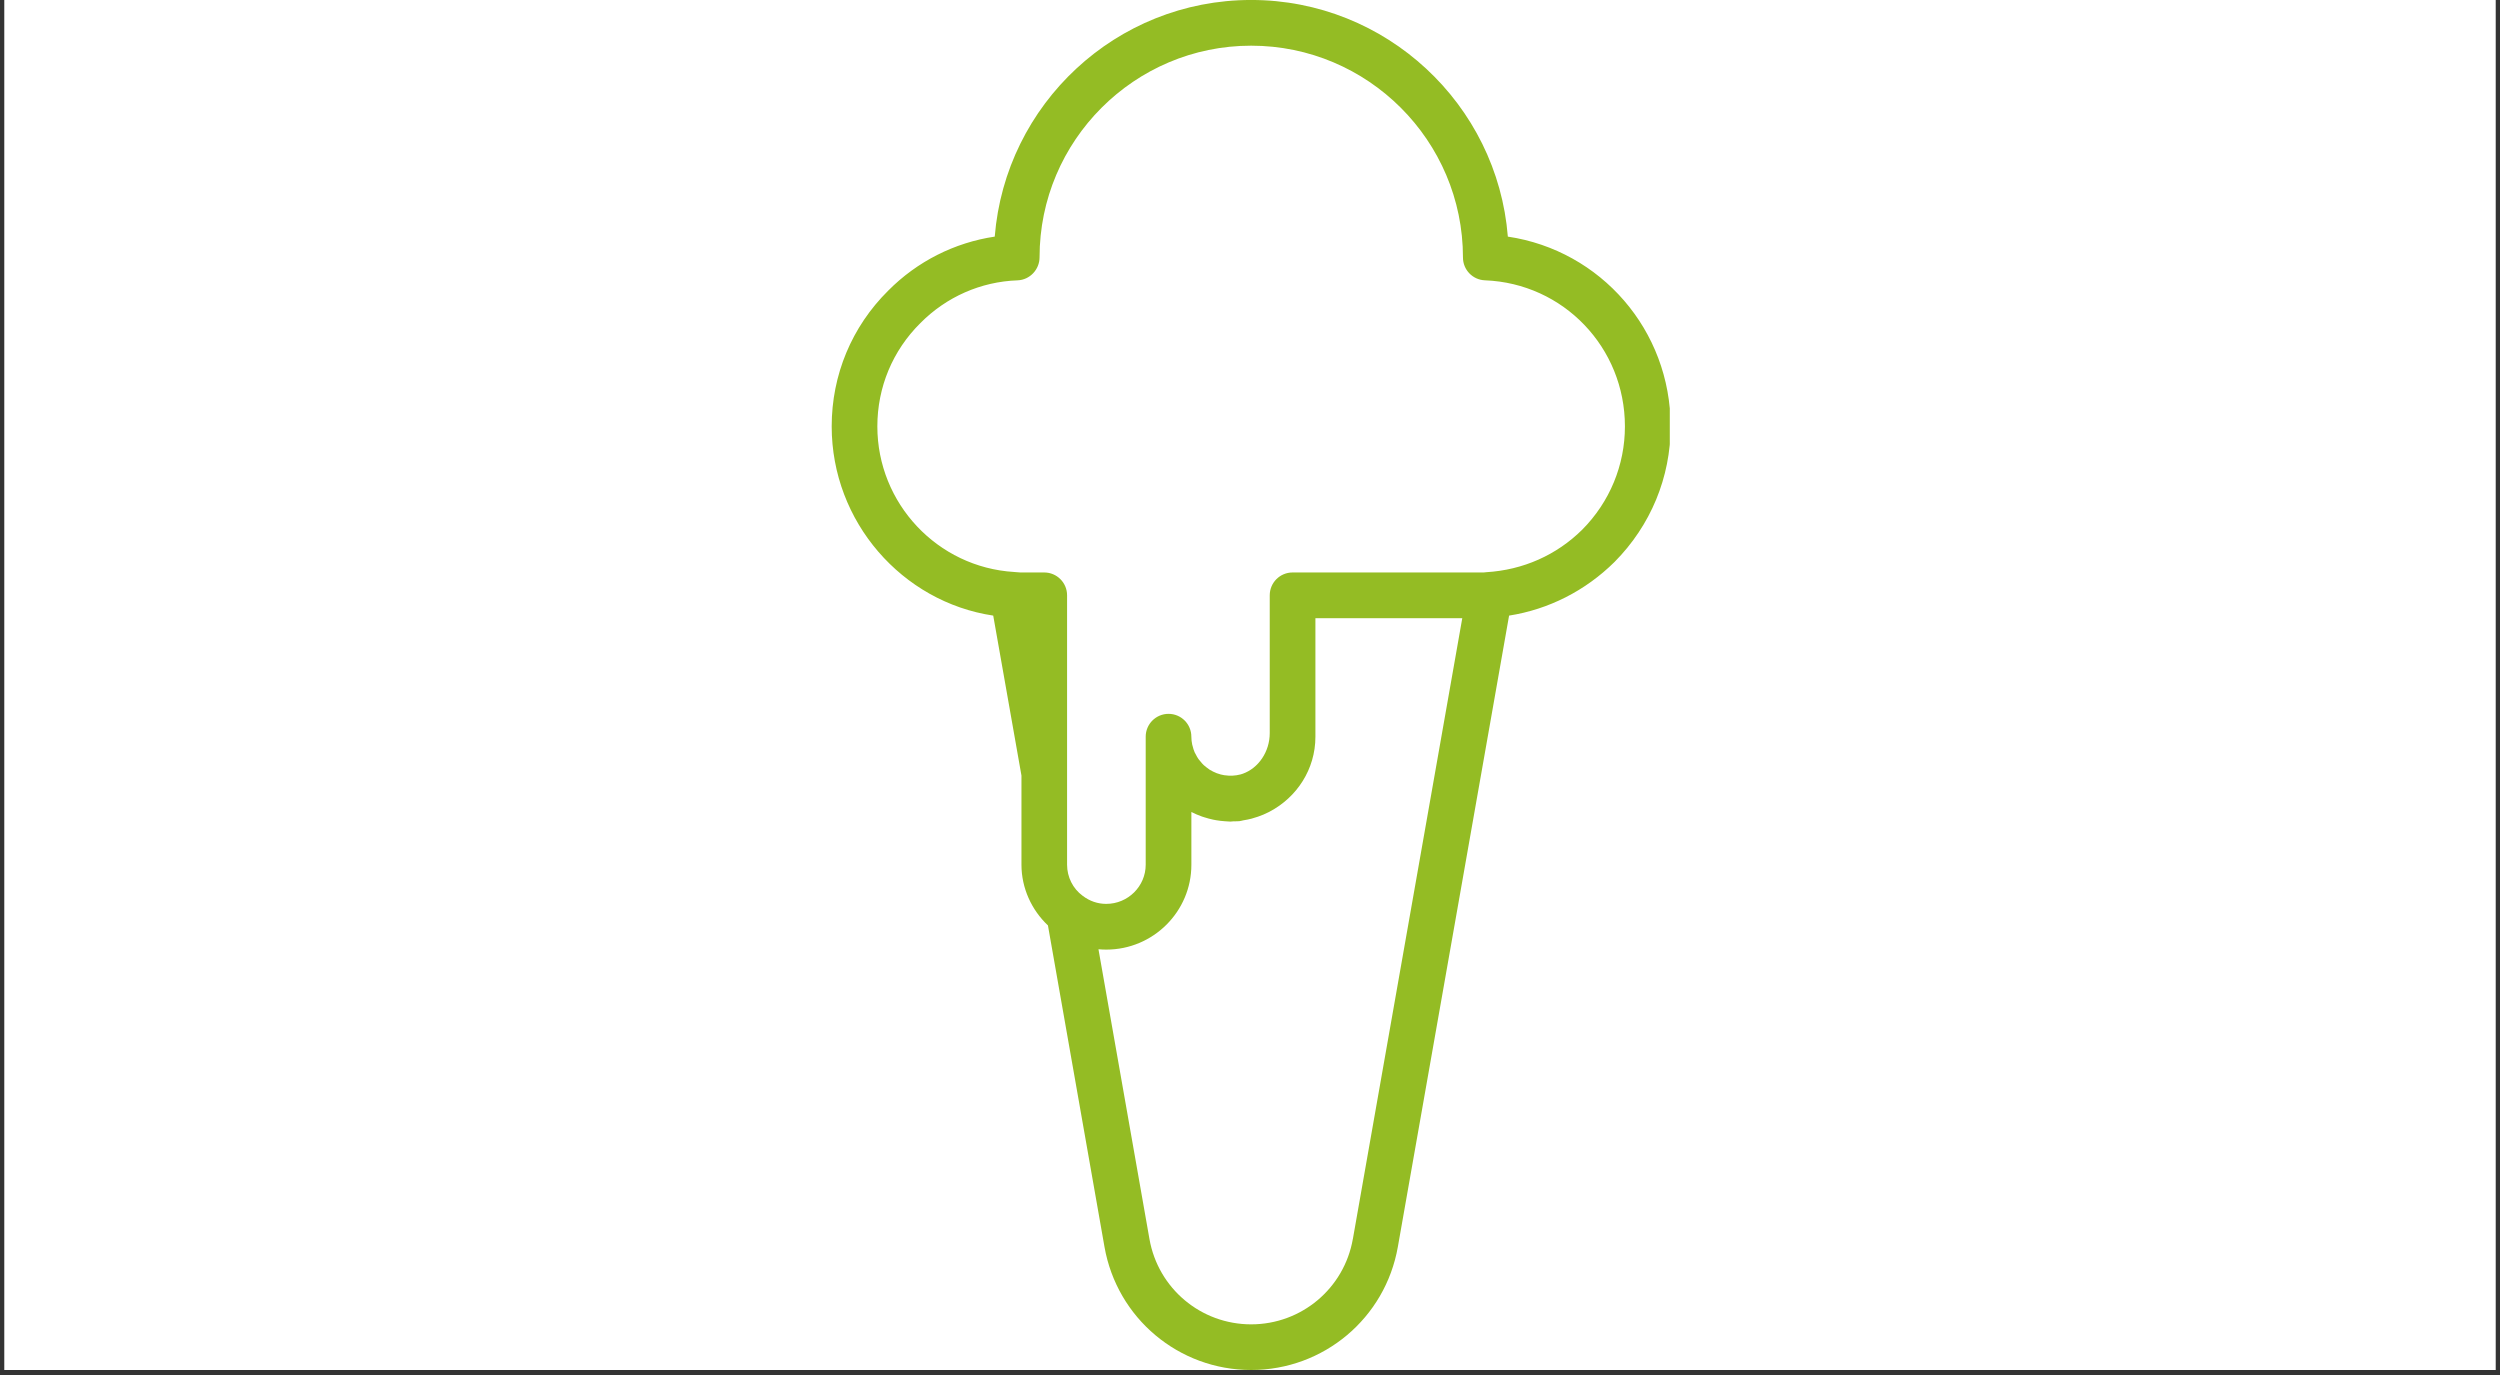 <svg xmlns="http://www.w3.org/2000/svg" xmlns:xlink="http://www.w3.org/1999/xlink" width="500" viewBox="0 0 375 206.25" height="275" preserveAspectRatio="xMidYMid meet"><rect x="0" y="0" width="375" height="206.25" fill="#333333" stroke="none"/><defs><clipPath id="bd3cab9303"><path d="M 0.68 0 L 374.32 0 L 374.32 205.504 L 0.68 205.504 Z M 0.68 0 " clip-rule="nonzero"></path></clipPath><clipPath id="d035726554"><path d="M 124.18 0 L 250.469 0 L 250.469 205.504 L 124.18 205.504 Z M 124.18 0 " clip-rule="nonzero"></path></clipPath></defs><g clip-path="url(#bd3cab9303)"><path fill="#ffffff" d="M 0.68 0 L 374.32 0 L 374.32 205.504 L 0.68 205.504 Z M 0.68 0 " fill-opacity="1" fill-rule="nonzero"></path><path fill="#ffffff" d="M 0.68 0 L 374.32 0 L 374.32 205.504 L 0.68 205.504 Z M 0.68 0 " fill-opacity="1" fill-rule="nonzero"></path></g><g clip-path="url(#d035726554)"><path fill="#94bc24" d="M 242.18 84.293 C 247.602 78.824 250.594 71.605 250.594 63.961 C 250.594 49.504 240.102 37.566 226.176 35.492 C 224.598 15.656 207.93 -0.004 187.672 -0.004 C 167.41 -0.004 150.809 15.637 149.211 35.492 C 143.168 36.395 137.574 39.215 133.223 43.605 C 127.762 49.02 124.754 56.246 124.754 63.957 C 124.754 78.277 135.316 90.293 148.984 92.34 L 153.219 116.336 L 153.219 129.707 C 153.219 133.215 154.734 136.492 157.191 138.812 L 165.672 187.027 C 167.555 197.73 176.809 205.5 187.676 205.5 C 198.543 205.5 207.793 197.73 209.676 187.035 L 226.363 92.34 C 232.277 91.414 237.809 88.621 242.184 84.289 Z M 131.602 63.961 C 131.602 58.094 133.887 52.594 138.066 48.453 C 141.961 44.527 147.133 42.246 152.637 42.051 C 154.48 41.98 155.934 40.43 155.934 38.586 C 155.934 21.09 170.172 6.852 187.672 6.852 C 205.168 6.852 219.445 21.086 219.445 38.625 C 219.445 40.465 220.898 41.977 222.738 42.047 C 234.512 42.5 243.738 52.125 243.738 63.961 C 243.738 69.781 241.457 75.293 237.336 79.449 C 233.504 83.242 228.496 85.5 222.91 85.832 C 222.555 85.891 222.203 85.871 221.828 85.871 L 193.883 85.871 C 191.992 85.871 190.461 87.402 190.461 89.297 L 190.461 109.961 C 190.461 112.77 188.766 115.215 186.43 116.055 C 186.316 116.094 186.199 116.133 186.082 116.164 C 185.883 116.219 185.68 116.258 185.477 116.289 C 185.285 116.32 185.094 116.34 184.898 116.348 C 184.699 116.359 184.504 116.359 184.305 116.348 C 184.078 116.34 183.855 116.316 183.637 116.281 C 183.465 116.254 183.297 116.215 183.129 116.176 C 182.918 116.121 182.711 116.059 182.508 115.98 C 182.332 115.914 182.156 115.832 181.98 115.746 C 181.812 115.66 181.645 115.574 181.48 115.477 C 181.289 115.355 181.113 115.215 180.93 115.074 C 180.801 114.973 180.672 114.871 180.551 114.758 C 180.367 114.59 180.211 114.398 180.059 114.207 C 179.965 114.094 179.863 113.992 179.781 113.871 C 179.617 113.641 179.48 113.391 179.355 113.137 C 179.309 113.039 179.246 112.949 179.199 112.852 C 179.062 112.539 178.965 112.215 178.887 111.883 C 178.871 111.824 178.844 111.773 178.836 111.715 C 178.75 111.316 178.703 110.914 178.703 110.504 C 178.703 108.609 177.172 107.078 175.281 107.078 C 173.391 107.078 171.855 108.609 171.855 110.504 L 171.855 129.707 C 171.855 132.941 169.199 135.582 165.938 135.582 C 164.656 135.582 163.453 135.176 162.387 134.359 C 160.934 133.293 160.062 131.555 160.062 129.711 L 160.062 89.297 C 160.062 87.402 158.527 85.871 156.637 85.871 L 153.551 85.871 C 153.188 85.871 152.848 85.875 152.492 85.828 C 152.367 85.816 152.27 85.816 152.117 85.797 C 140.609 85.098 131.602 75.504 131.602 63.957 Z M 202.926 185.852 C 201.621 193.27 195.207 198.652 187.672 198.652 C 180.137 198.652 173.723 193.27 172.418 185.852 L 164.77 142.387 C 165.16 142.422 165.551 142.441 165.941 142.441 C 172.98 142.441 178.707 136.734 178.707 129.715 L 178.707 121.797 C 179.219 122.066 179.758 122.289 180.305 122.484 C 180.422 122.523 180.535 122.555 180.652 122.594 C 181.086 122.734 181.527 122.852 181.977 122.949 C 182.129 122.98 182.285 123.008 182.438 123.035 C 182.852 123.105 183.273 123.156 183.699 123.184 C 183.875 123.199 184.051 123.211 184.23 123.219 C 184.348 123.219 184.461 123.238 184.582 123.238 C 184.727 123.238 184.859 123.203 185.004 123.199 C 185.301 123.188 185.594 123.207 185.895 123.176 C 186.113 123.156 186.316 123.078 186.531 123.043 C 186.938 122.98 187.336 122.902 187.734 122.797 C 188.059 122.711 188.375 122.613 188.695 122.5 C 189.246 122.309 189.777 122.09 190.293 121.824 C 190.352 121.793 190.406 121.766 190.465 121.734 C 194.516 119.598 197.312 115.398 197.312 110.512 L 197.312 92.734 L 219.34 92.734 L 202.93 185.852 Z M 202.926 185.852 " fill-opacity="1" fill-rule="nonzero"></path></g></svg>
